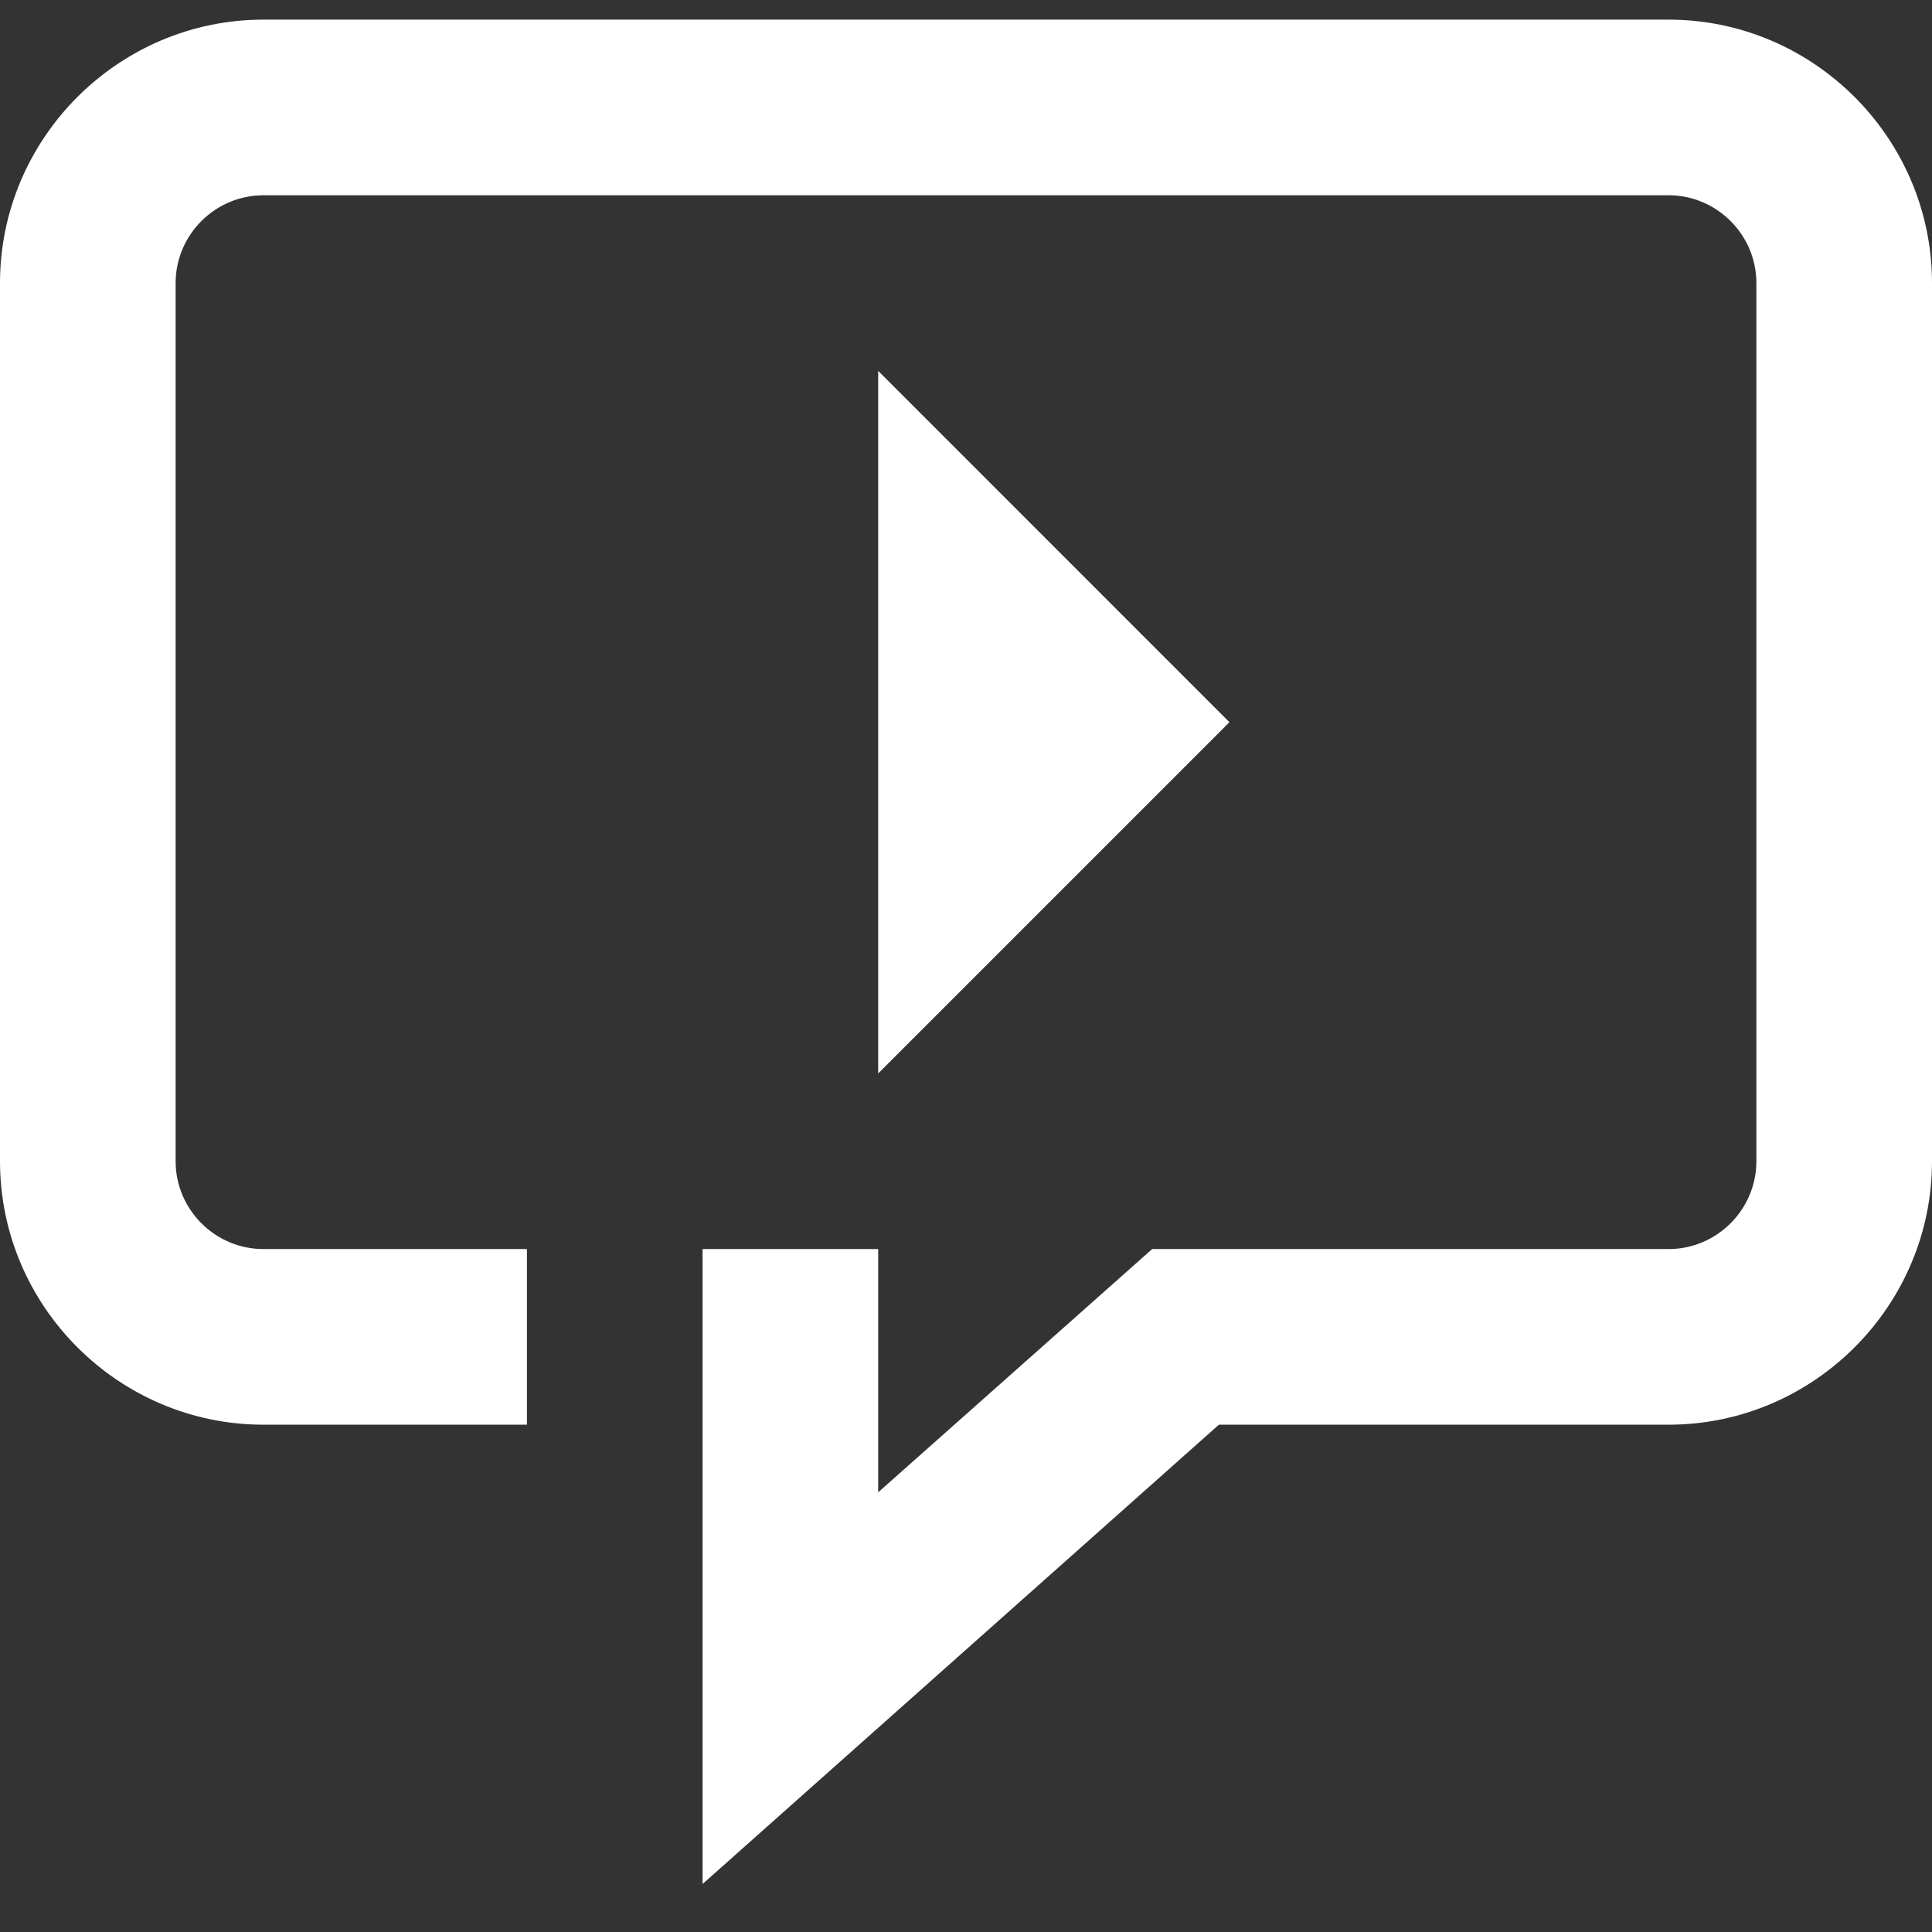 <svg width="31" height="31" viewBox="0 0 31 31" fill="none" xmlns="http://www.w3.org/2000/svg">
<rect x="0" y="0" width="31" height="31" fill="#333333" stroke="none"/>
<path d="M31 18.633V4.542C31 2.217 29.098 0.315 26.773 0.315H4.227C1.902 0.315 0 2.217 0 4.542V18.633C0 20.958 1.902 22.86 4.227 22.86H8.455V20.042H4.227C3.452 20.042 2.818 19.408 2.818 18.633V4.542C2.818 3.767 3.452 3.133 4.227 3.133H26.773C27.548 3.133 28.182 3.767 28.182 4.542V18.633C28.182 19.408 27.548 20.042 26.773 20.042H18.487L14.091 23.945V20.042H11.273V30.23L19.558 22.86H26.773C29.098 22.86 31 20.958 31 18.633Z" fill="white"/>
<path d="M14.091 5.951V17.224L19.727 11.588L14.091 5.951Z" fill="white"/>
</svg>

